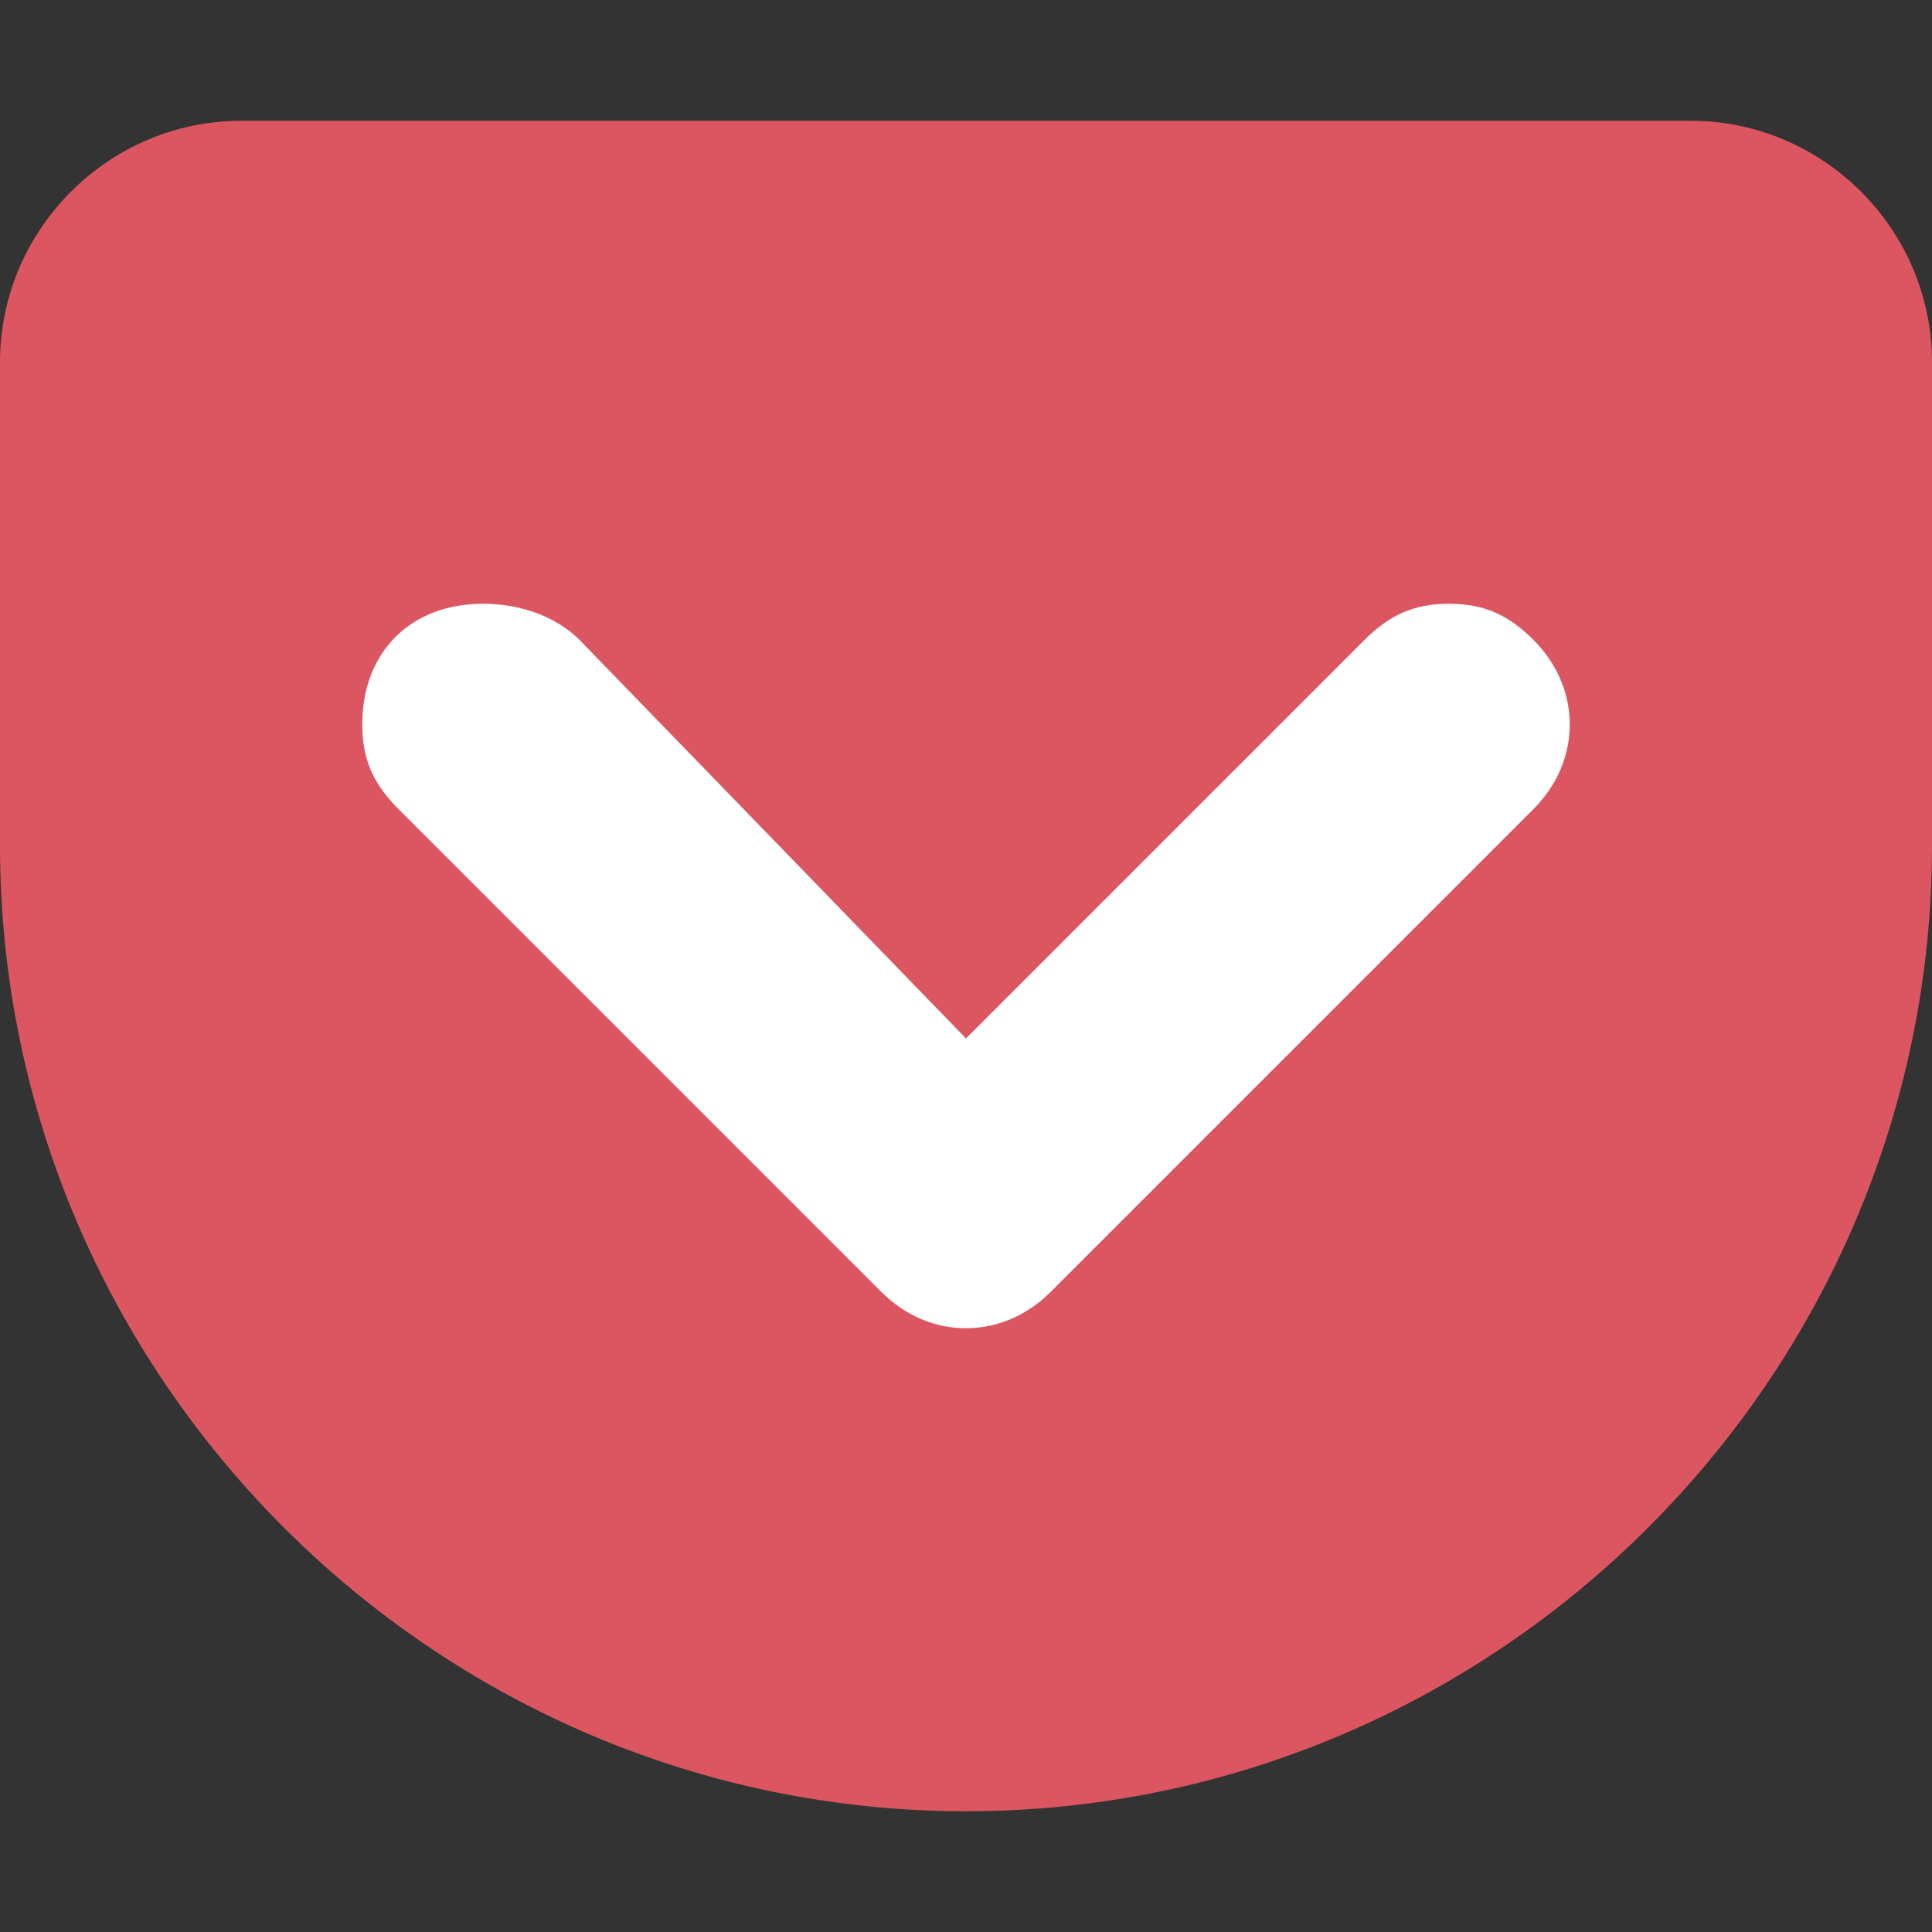 <svg xmlns="http://www.w3.org/2000/svg" width="16" height="16" viewBox="0 0 16 16"><rect x="0" y="0" width="16" height="16" fill="#333333" stroke="none"/><path fill="#db5661" d="M8 15c-4.4 0-8-3.6-8-8V3c0-1.1.9-2 2-2h12c1.1 0 2 .9 2 2v4c0 4.4-3.6 8-8 8z"/><path fill="#fff" d="M12 5c-.3 0-.5.1-.7.3L8 8.6 4.8 5.3C4.6 5.1 4.3 5 4 5c-.6 0-1 .4-1 1 0 .3.1.5.3.7L6.6 10l.7.7c.4.4 1 .4 1.4 0l.7-.7 3.3-3.3c.4-.4.4-1 0-1.4-.2-.2-.4-.3-.7-.3z"/></svg>
